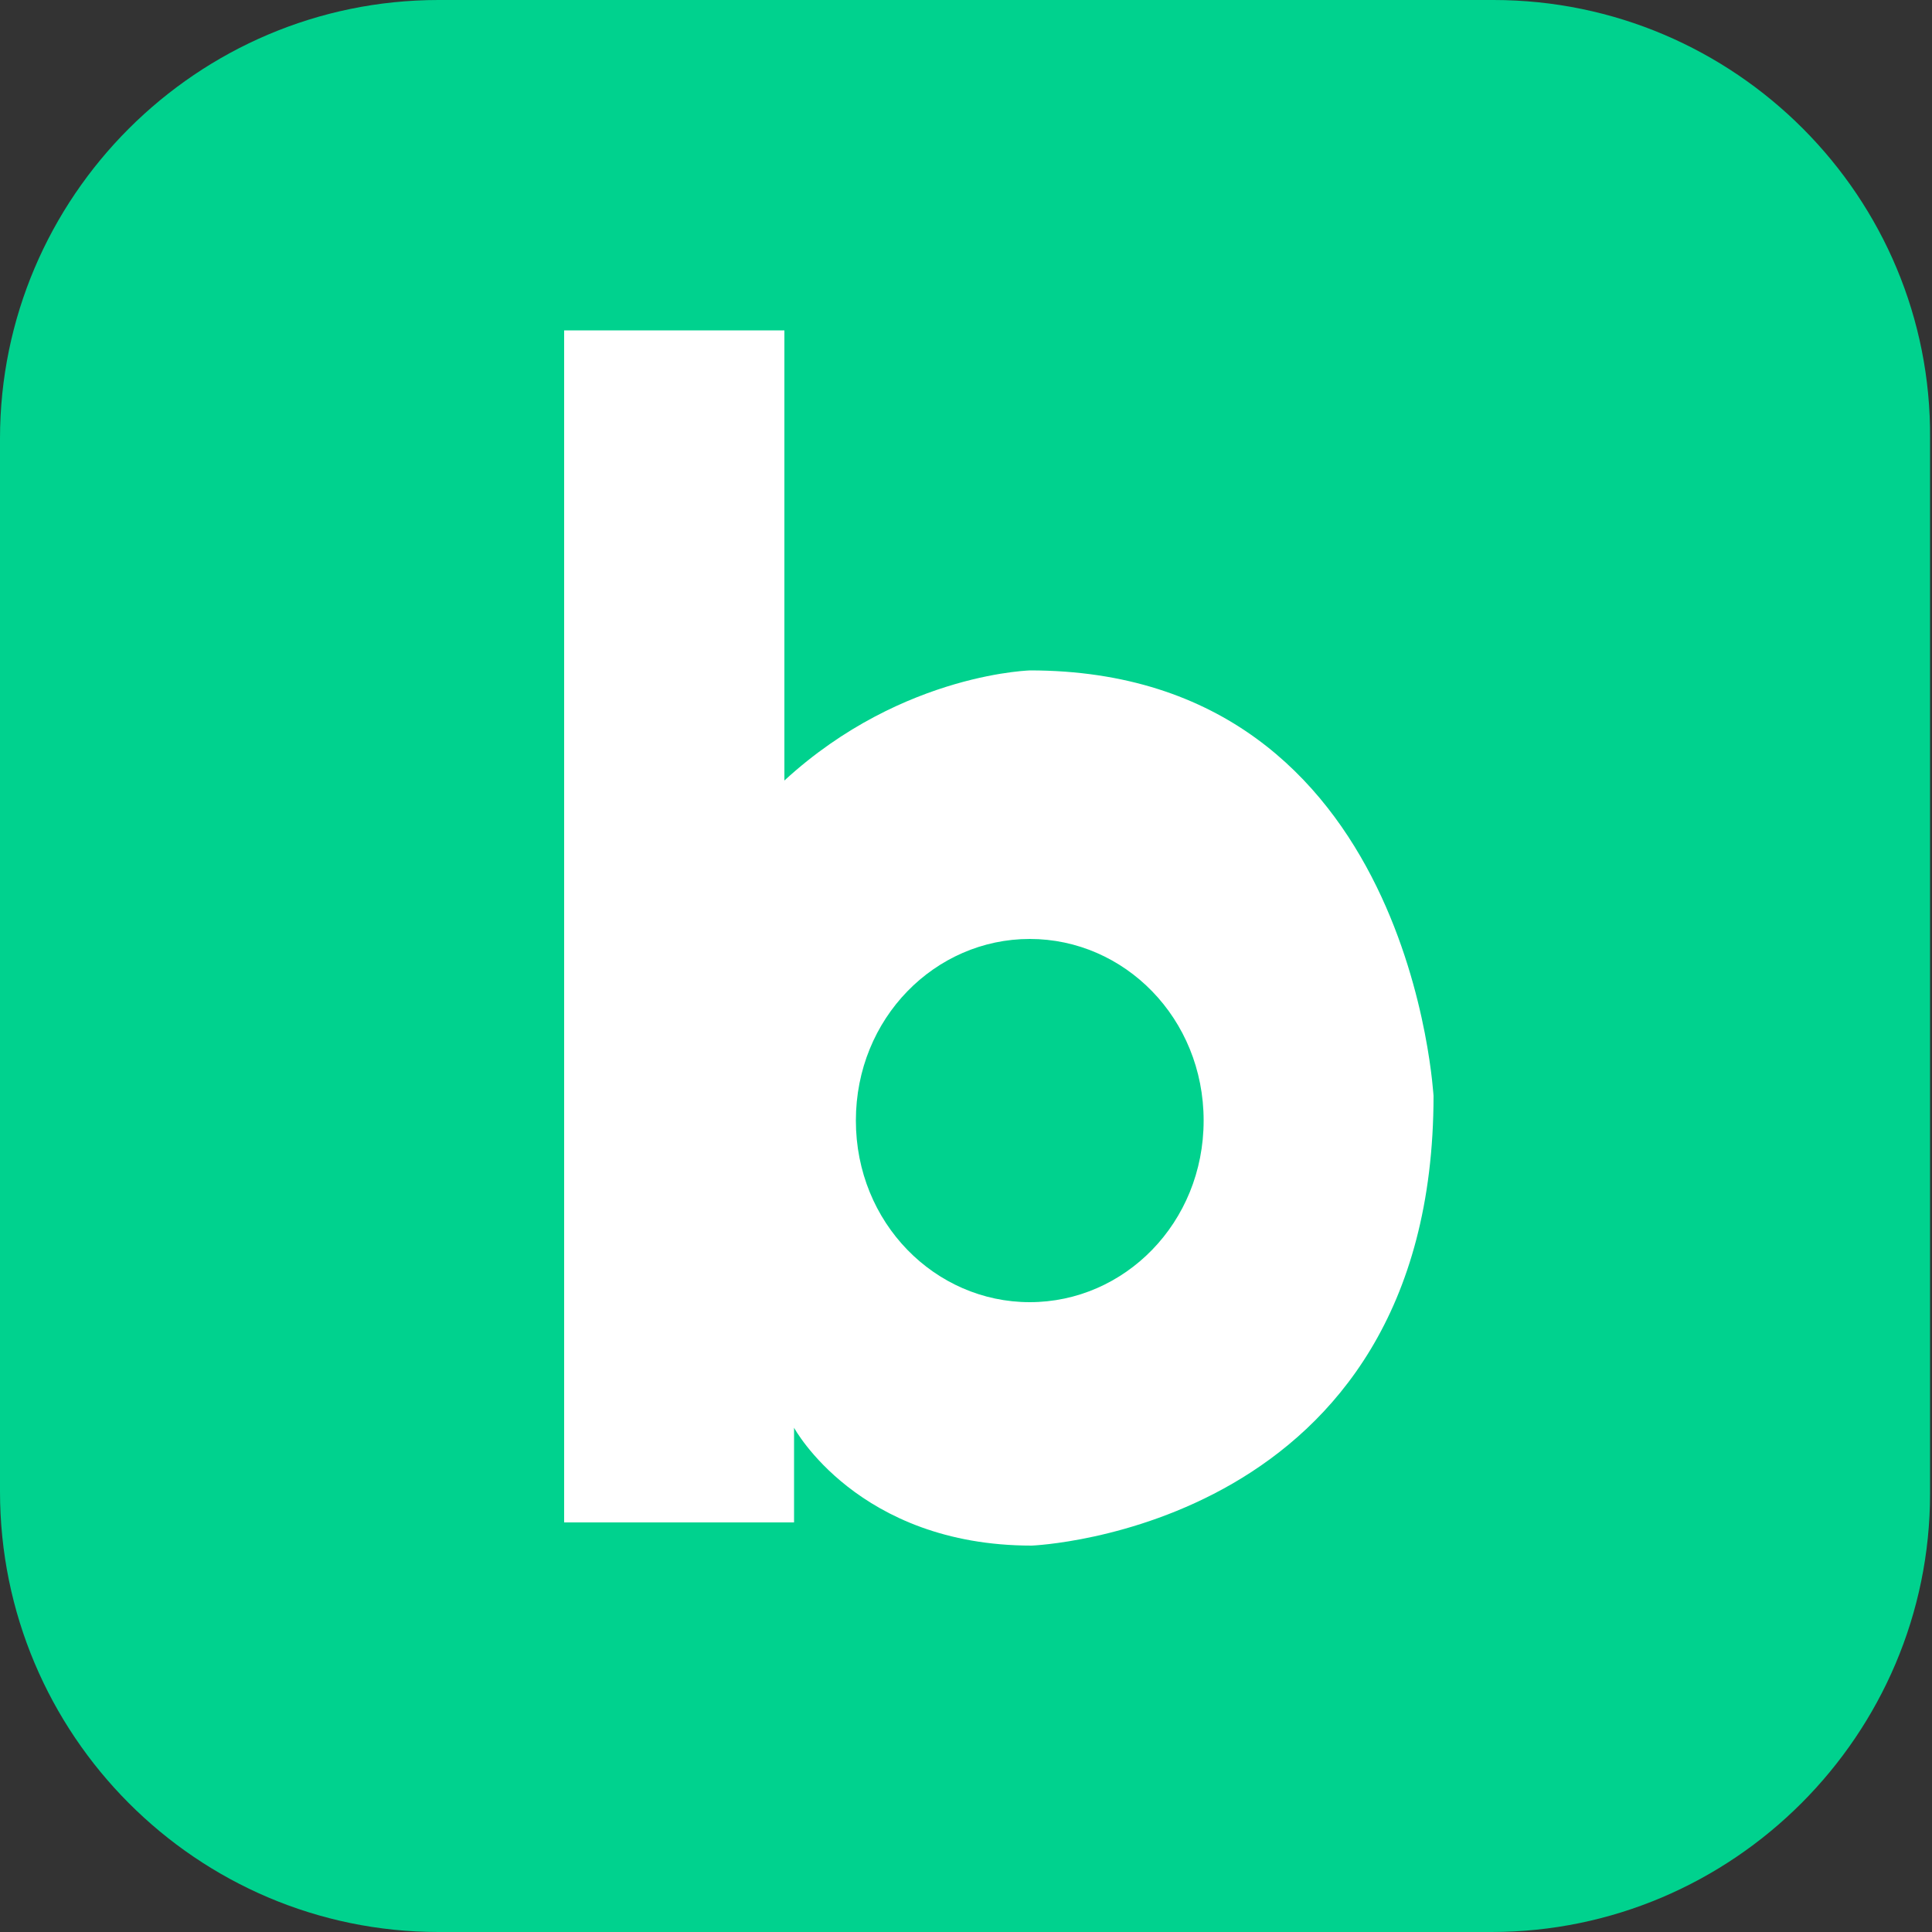 <?xml version="1.0" encoding="utf-8"?>
<!-- Generator: Adobe Illustrator 25.4.1, SVG Export Plug-In . SVG Version: 6.00 Build 0)  -->
<svg version="1.1" width="22" height="22" xmlns="http://www.w3.org/2000/svg" xmlns:xlink="http://www.w3.org/1999/xlink" x="0px" y="0px" viewBox="0 0 100 100" style="enable-background:new 0 0 100 100;" xml:space="preserve">
<rect x="0" y="0" width="100" height="100" fill="#333333" stroke="none"/>
<style type="text/css">
	.st0{fill:#00D28E;}
	.st1{fill:#FFFFFF;}
</style>
<path class="st0" d="M77.3,0H22.7C10.2,0,0,10.2,0,22.7v54.5C0,89.8,10.2,100,22.7,100h54.5c12.5,0,22.7-10.2,22.7-22.7V22.7
	C100,10.2,89.8,0,77.3,0z"/>
<path class="st1" d="M53.3,34.7c0.4,0-6.5,0-12.7,5.7V17.1H29.2v61.7h11.9v-4.9c0,0,3.3,6.1,12.3,6.1c0,0,20.8-0.8,20.8-23.3
	C74.2,57.2,73.3,34.7,53.3,34.7z M53.3,67.4c-4.9,0-9-4.1-9-9.4s4.1-9.4,9-9.4s9,4.1,9,9.4C62.3,63.3,58.2,67.4,53.3,67.4z"/>
</svg>
